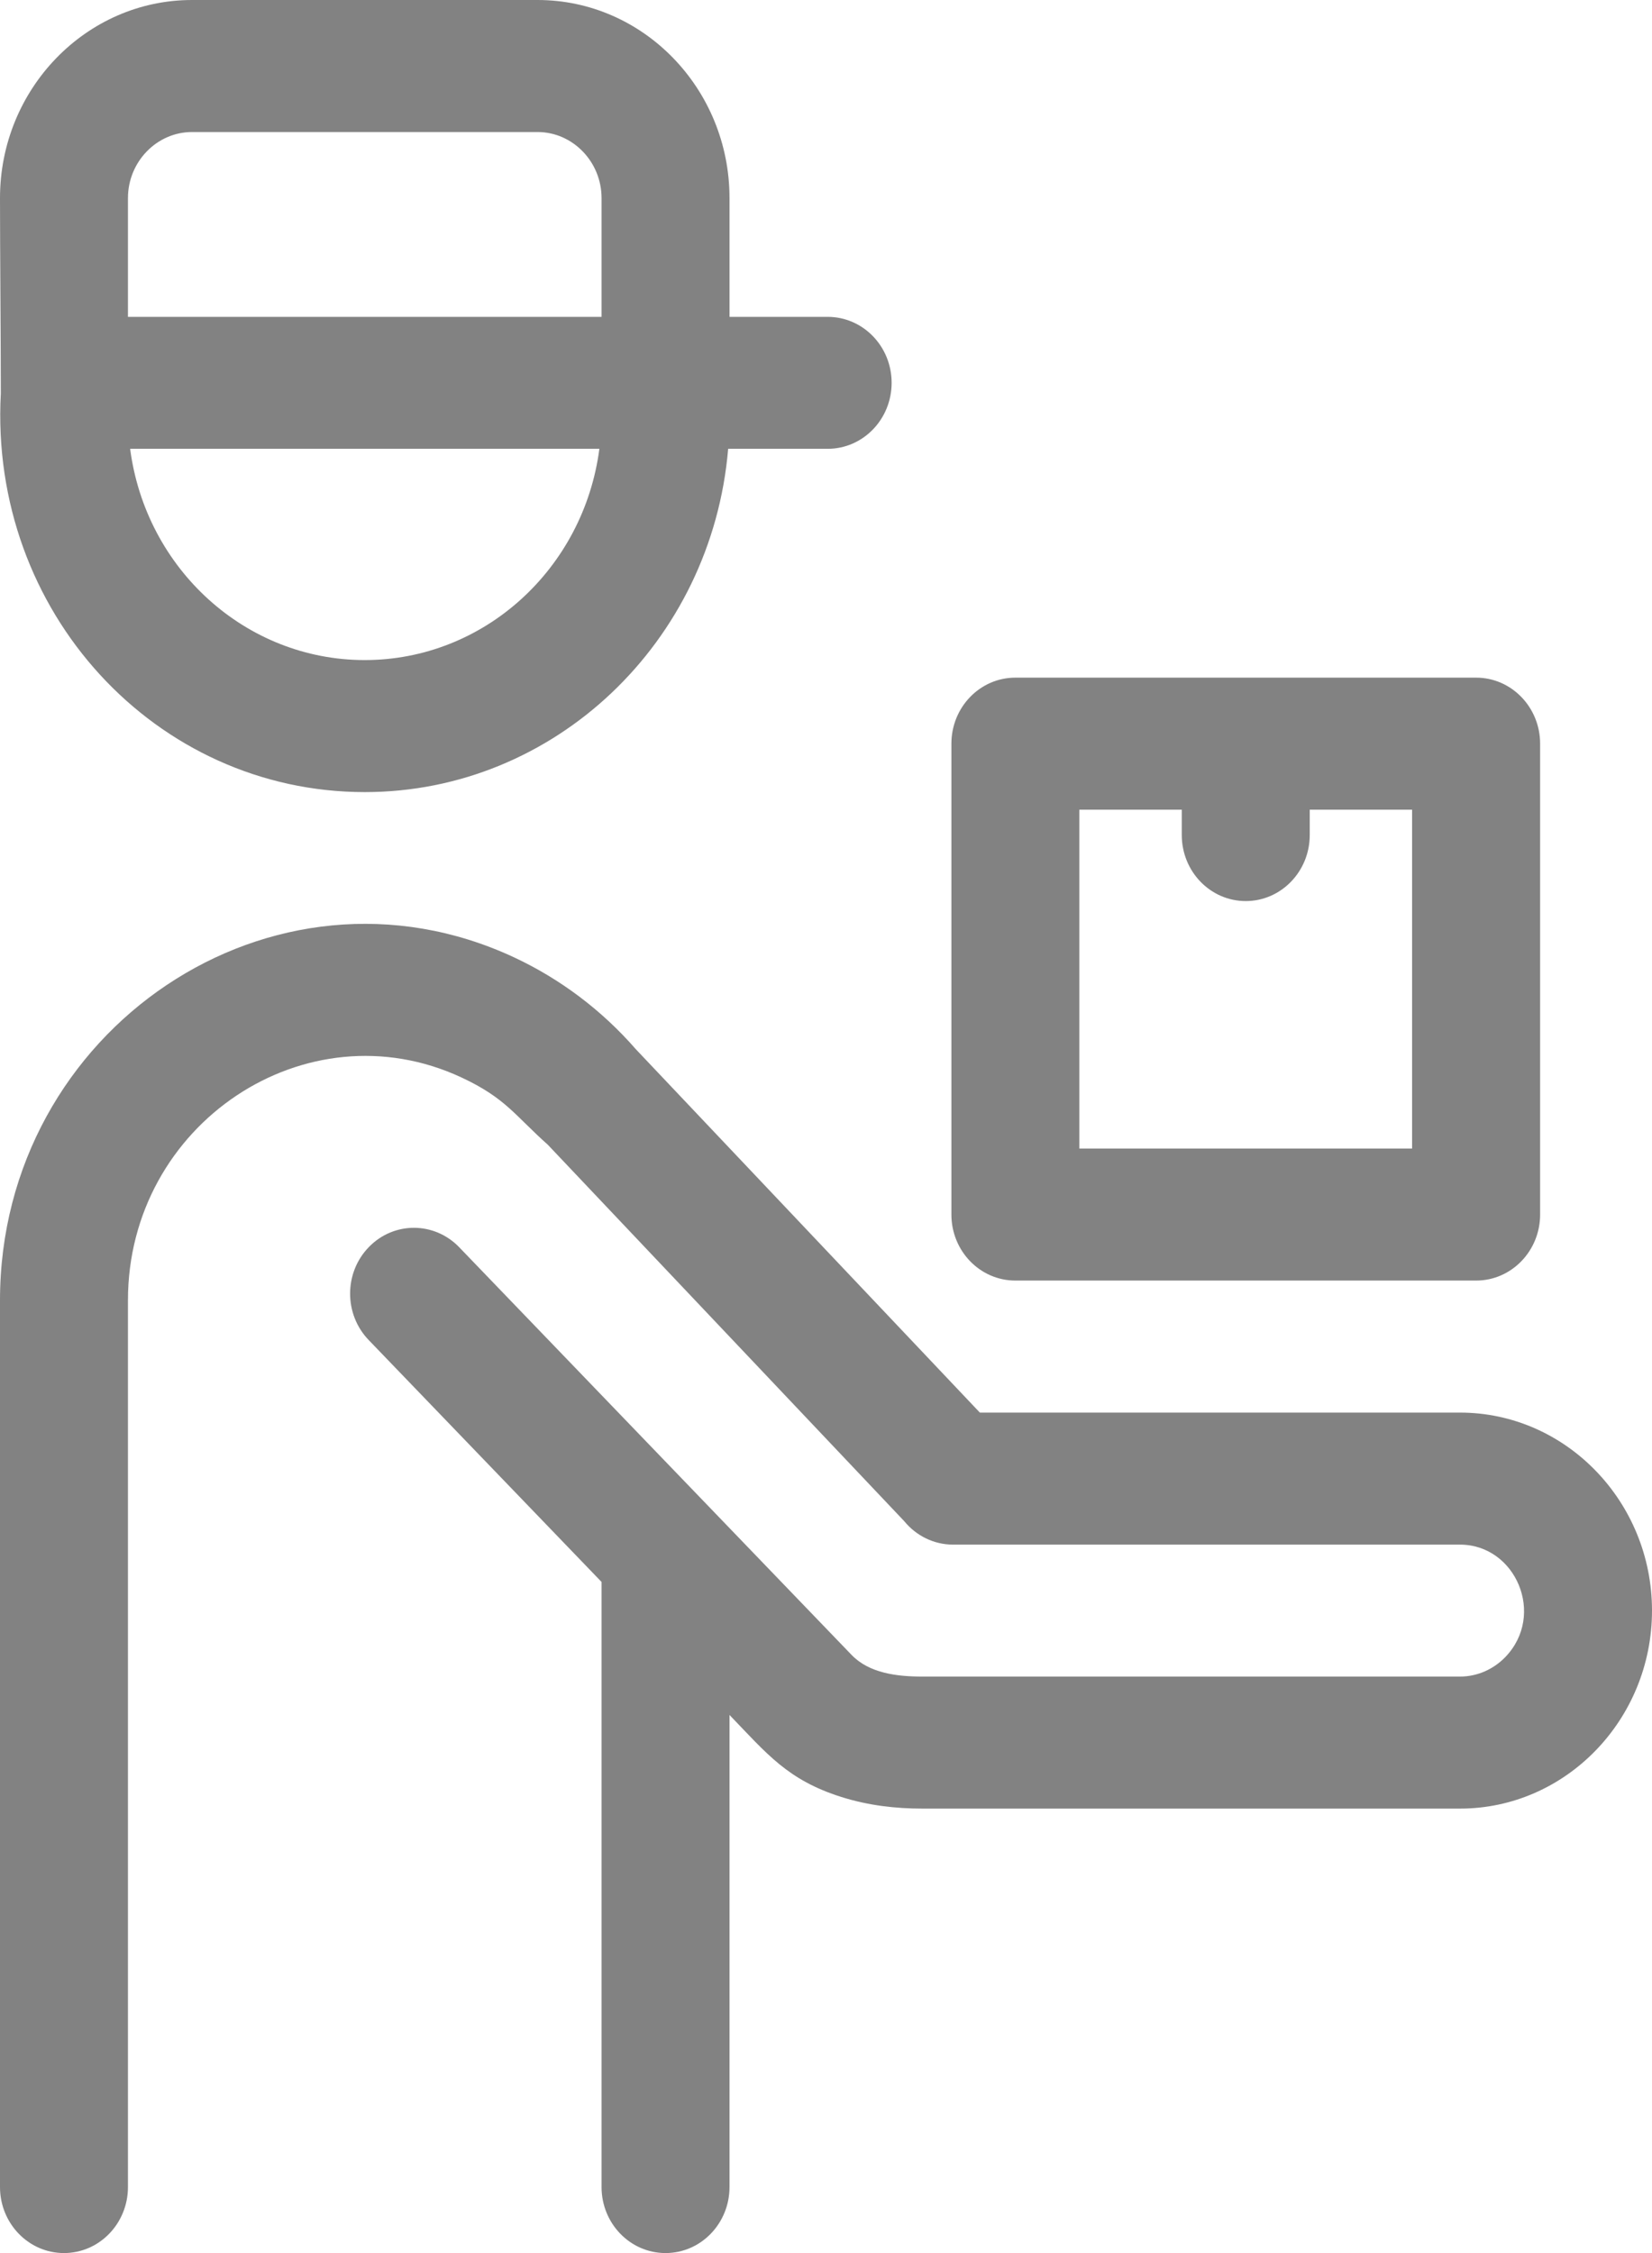 <svg width="22" height="30" viewBox="0 0 22 30" fill="none" xmlns="http://www.w3.org/2000/svg">
<path fill-rule="evenodd" clip-rule="evenodd" d="M0.011 5.237C-0.147 8.15 2.076 10.547 4.858 10.547C7.387 10.547 9.48 8.548 9.697 5.976H11.022C11.493 5.976 11.874 5.583 11.874 5.097C11.874 4.612 11.493 4.219 11.022 4.219H9.715V2.637C9.715 1.183 8.568 0 7.159 0H2.557C1.147 0 0 1.184 0 2.637C0 3.3 0.011 4.585 0.011 5.237ZM6.115 16.607C5.784 16.264 5.246 16.262 4.913 16.604C4.58 16.945 4.579 17.5 4.91 17.843L8.011 21.064V29.121C8.011 29.606 8.392 30 8.863 30C9.334 30 9.715 29.606 9.715 29.121V22.835C10.214 23.353 10.489 23.701 11.204 23.927C11.564 24.041 11.929 24.082 12.285 24.082H19.443C20.851 24.082 22 22.898 22 21.445C22 19.994 20.851 18.809 19.443 18.809H13.049L8.467 13.97C8.018 13.455 7.465 13.036 6.843 12.746C3.635 11.253 0 13.705 0 17.314V29.121C0 29.606 0.381 30 0.852 30C1.323 30 1.704 29.606 1.704 29.121V17.314C1.704 14.964 4.078 13.384 6.144 14.346C6.732 14.62 6.855 14.85 7.295 15.242L12.041 20.254C12.197 20.445 12.431 20.567 12.693 20.567H19.443C20.186 20.567 20.589 21.504 20.045 22.066C19.89 22.225 19.677 22.324 19.443 22.324H12.285C11.945 22.324 11.577 22.28 11.341 22.036L6.115 16.607ZM15.738 10.781V11.119C15.738 11.604 16.119 11.998 16.59 11.998C17.06 11.998 17.442 11.604 17.442 11.119V10.781H18.805V15.293H14.374V10.781H15.738ZM19.658 9.023C20.128 9.023 20.51 9.417 20.51 9.902V16.172C20.51 16.657 20.128 17.051 19.658 17.051H13.522C13.051 17.051 12.67 16.657 12.67 16.172V9.902C12.67 9.417 13.051 9.023 13.522 9.023H19.658ZM7.982 5.976C7.773 7.575 6.445 8.789 4.857 8.789C3.27 8.789 1.942 7.575 1.733 5.976H7.982ZM2.557 1.758H7.159C7.627 1.758 8.011 2.154 8.011 2.637V4.219H1.704V2.637C1.704 2.154 2.088 1.758 2.557 1.758Z" fill="#828282"/>
</svg>
